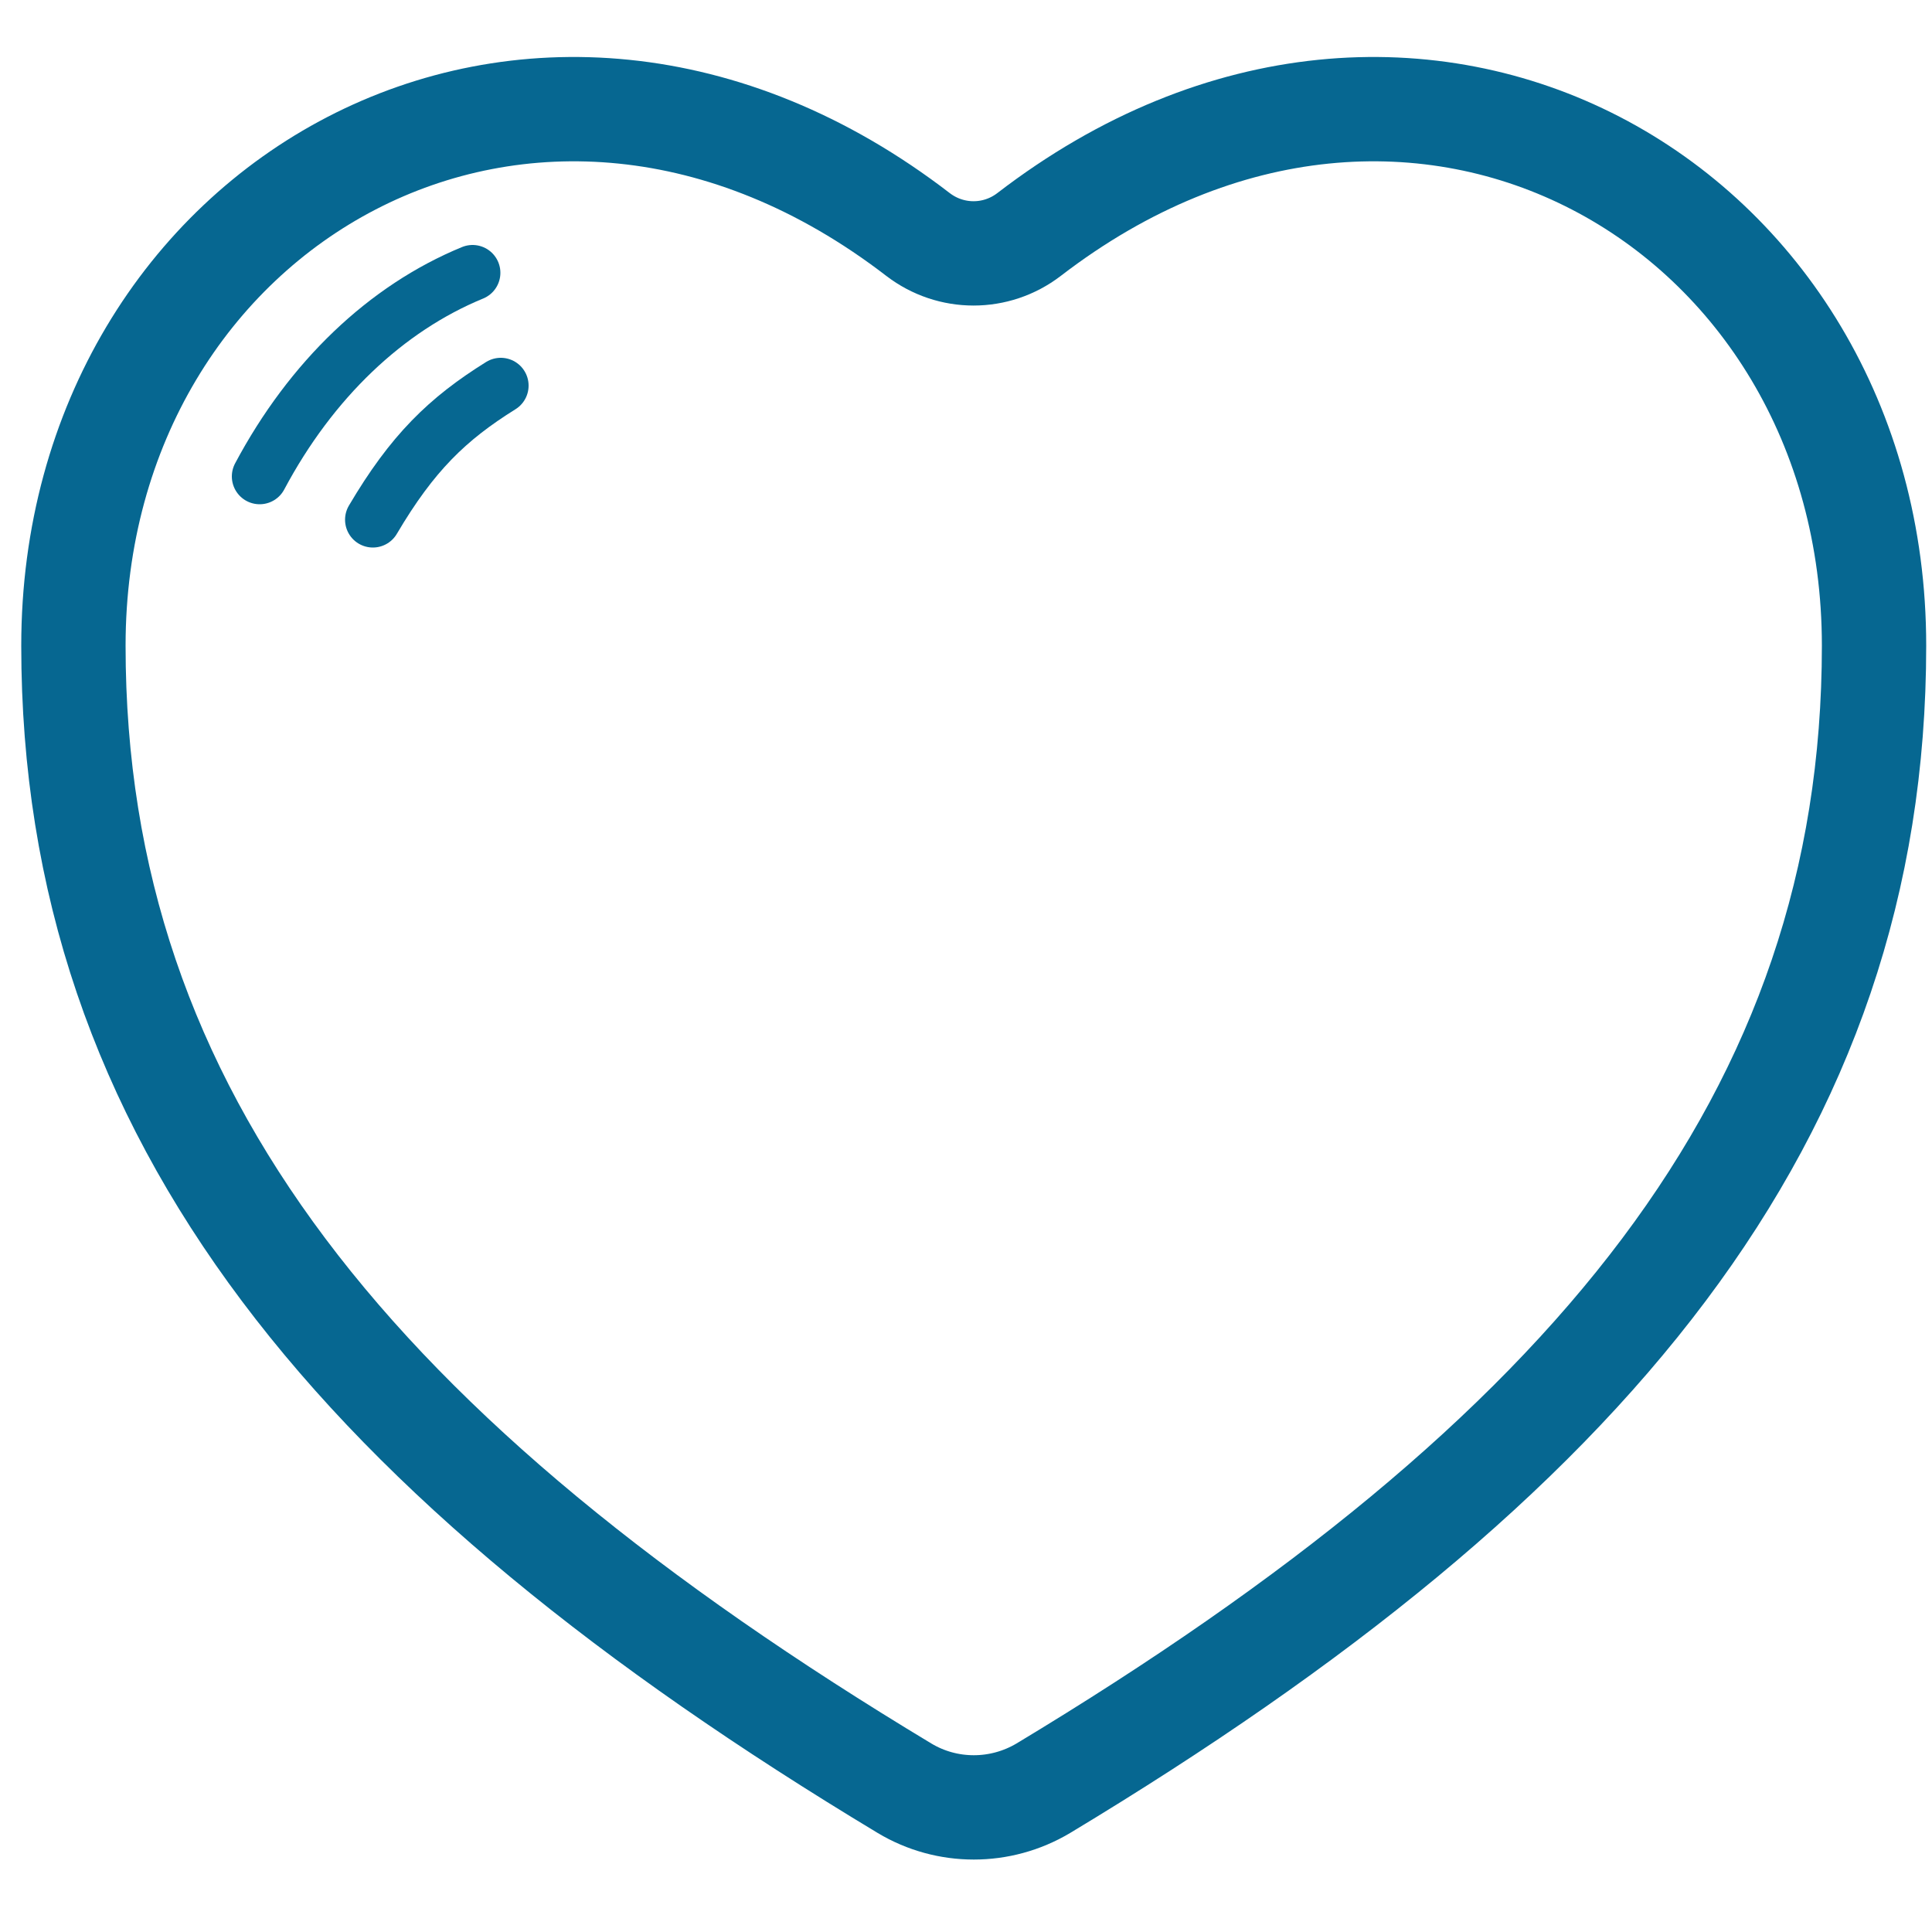<?xml version="1.0" encoding="utf-8"?>
<!-- Generator: Adobe Illustrator 21.1.0, SVG Export Plug-In . SVG Version: 6.00 Build 0)  -->
<svg version="1.1" xmlns="http://www.w3.org/2000/svg" xmlns:xlink="http://www.w3.org/1999/xlink" x="0px" y="0px"
	 viewBox="0 0 500 500" style="enable-background:new 0 0 500 500;" xml:space="preserve">
<style type="text/css">
	.st0{fill:none;stroke:#066791;stroke-width:27;stroke-miterlimit:10;}
	.st1{fill:none;stroke:#066791;stroke-width:14.4;stroke-linecap:round;stroke-miterlimit:10;}
</style>
<g id="Layer_1">
	<path class="st0" d="M234.1,462.8c11,6.6,24.8,6.6,35.9,0C411.6,377.5,485,288.9,485,167.1c0-114.5-119.1-183-218.7-106.4
		c-8.5,6.5-20.2,6.5-28.7,0C138.1-15.9,19,52.6,19,167.1C19,288.9,92.4,377.5,234.1,462.8z"/>
	<path class="st1" d="M122.3,70.6c-22.4,9.2-41.8,27.7-55.1,52.7"/>
	<path class="st1" d="M129.6,99.8c-13.8,8.6-22.9,17.4-33.1,34.7"/>
</g>
<g id="Layer_2">
</g>
</svg>
